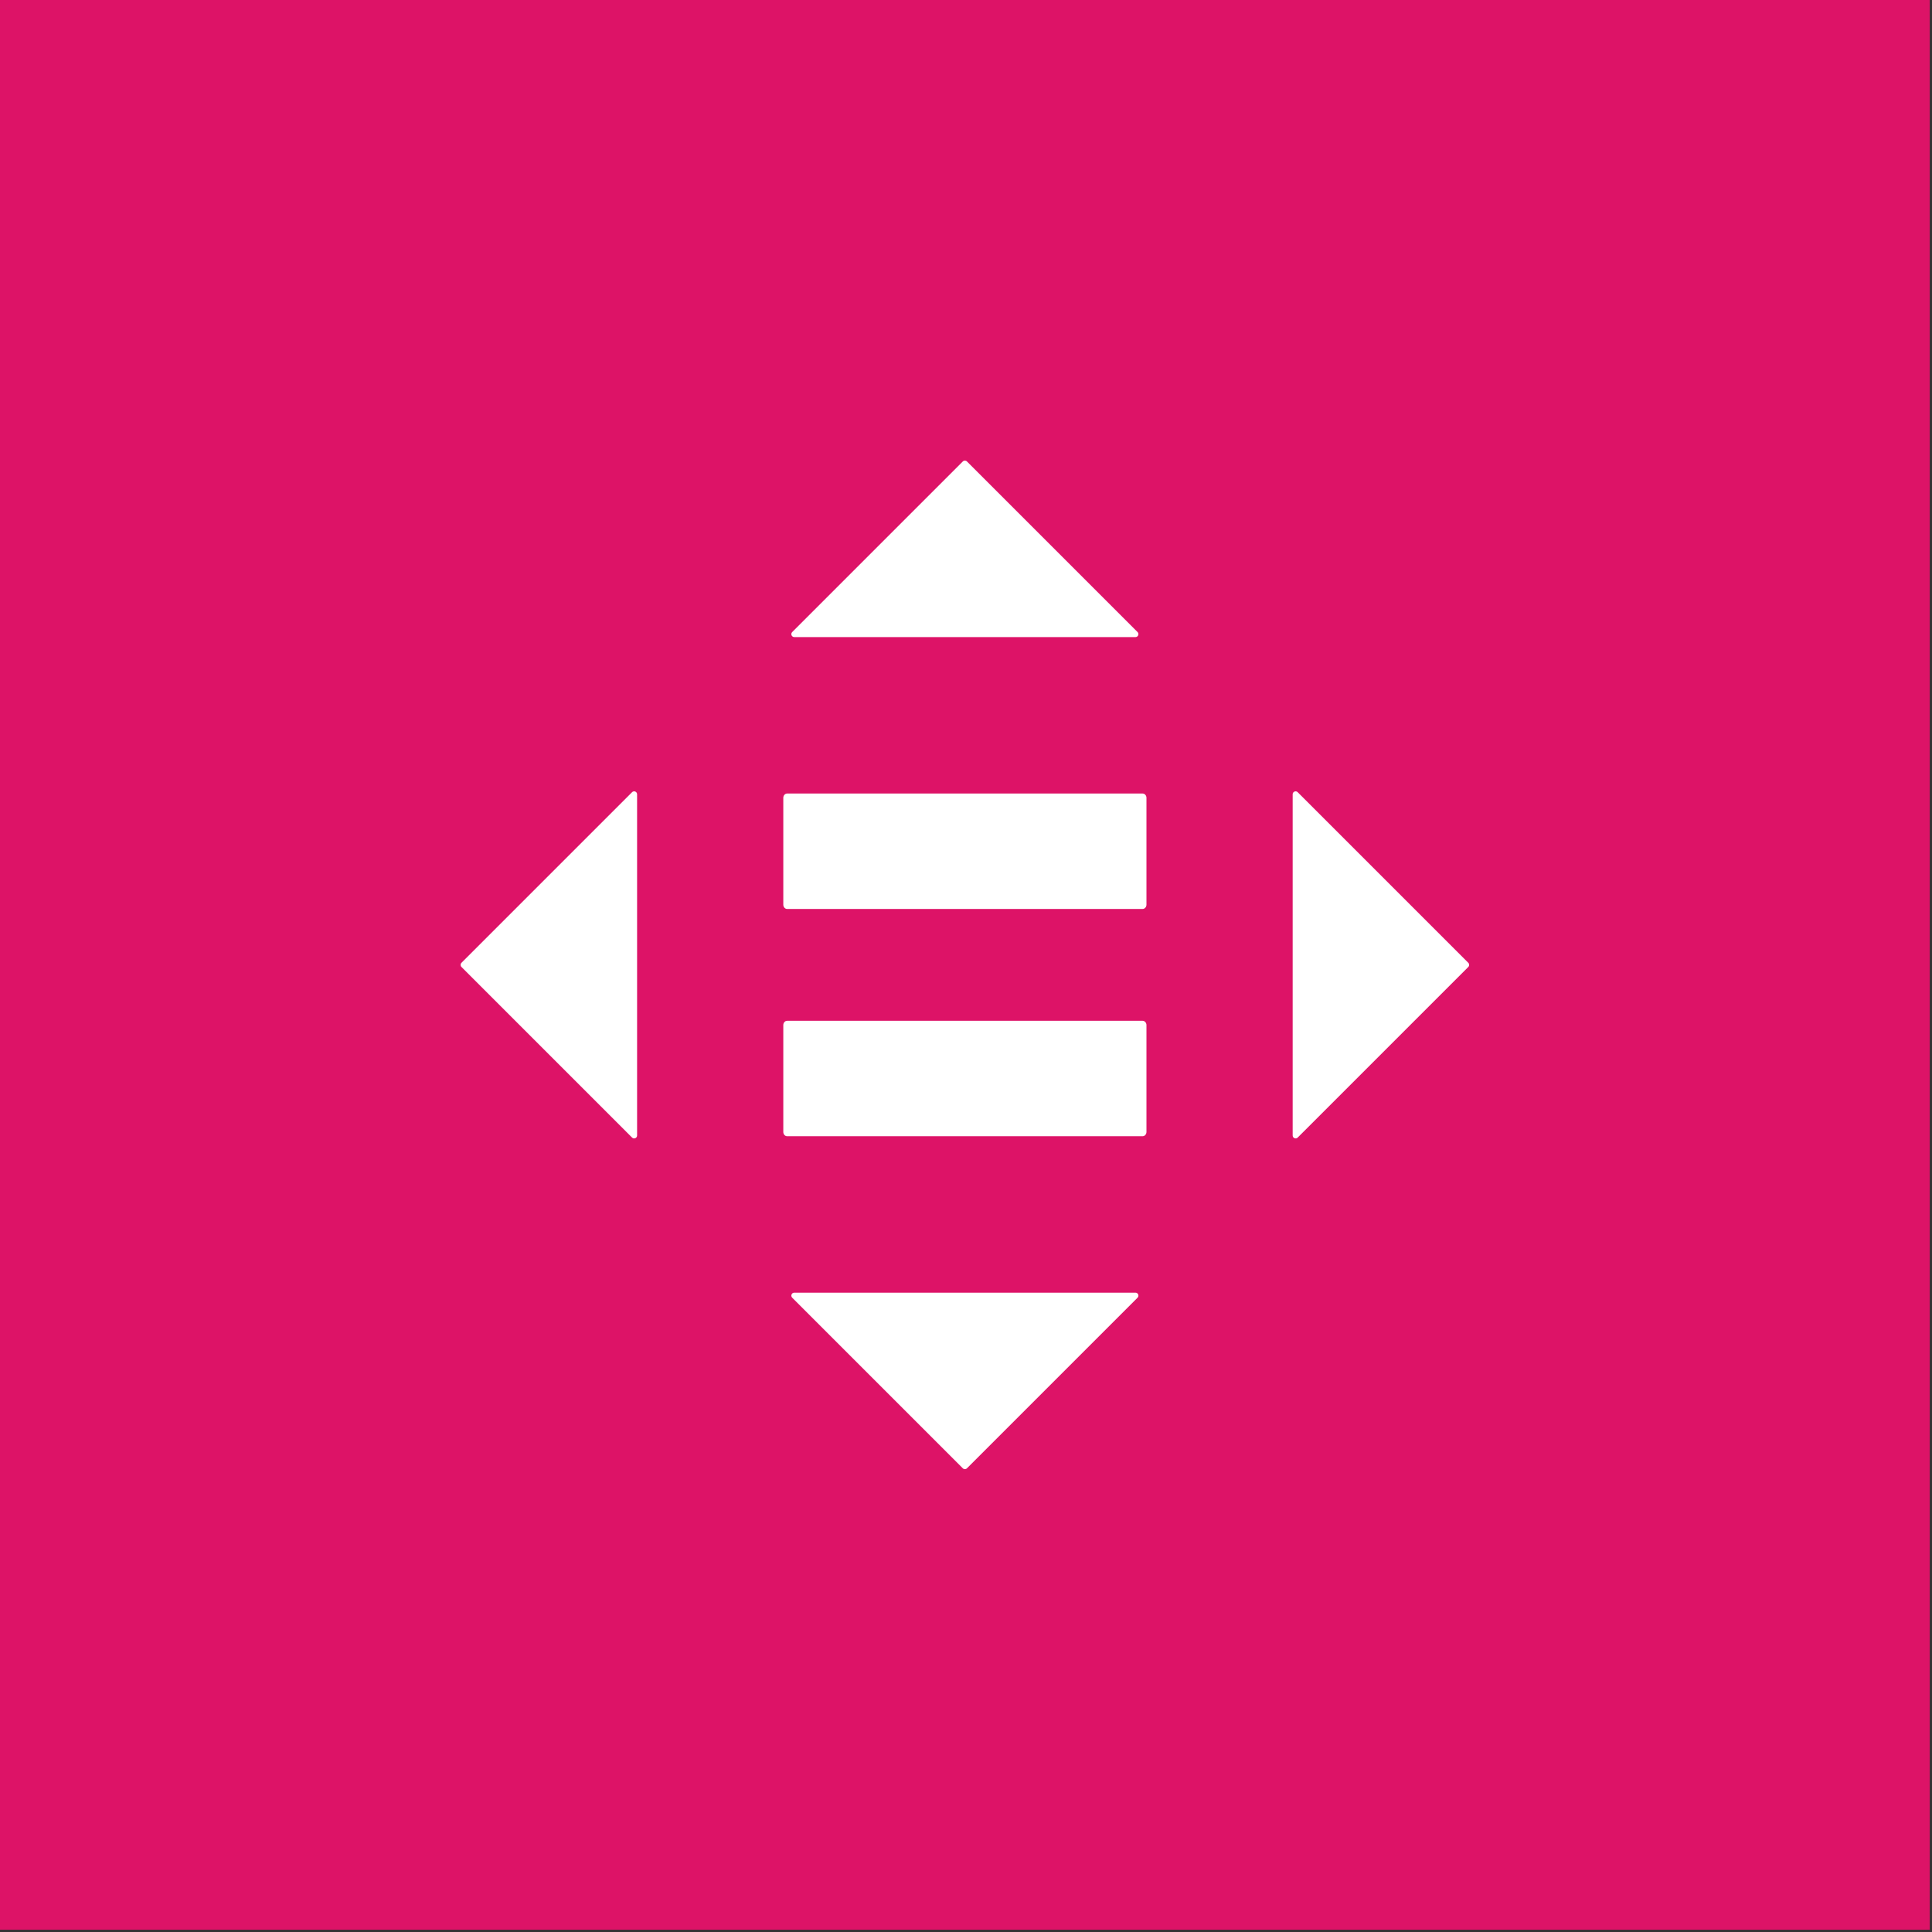 <?xml version="1.0" encoding="UTF-8"?>
<svg width="723px" height="723px" viewBox="0 0 723 723" version="1.1" xmlns="http://www.w3.org/2000/svg" xmlns:xlink="http://www.w3.org/1999/xlink">
    <rect x="0" y="0" width="723" height="723" fill="#333333" stroke="none"/>
    <!-- Generator: Sketch 63.1 (92452) - https://sketch.com -->
    <title>ODD10white</title>
    <desc>Created with Sketch.</desc>
    <g id="Page-1" stroke="none" stroke-width="1" fill="none" fill-rule="evenodd">
        <g id="ODD10">
            <polygon id="Fill-1" fill="#DD1367" points="0 722.16 722.16 722.16 722.16 0 0 0"></polygon>
            <path d="M424.919,483.746 C425.901,483.746 426.394,484.934 425.699,485.629 L425.699,485.629 L361.86,549.468 C361.43,549.899 360.732,549.899 360.301,549.468 L360.301,549.468 L296.462,485.629 C295.768,484.934 296.259,483.746 297.241,483.746 L297.241,483.746 Z M483.746,297.241 C483.746,296.259 484.935,295.767 485.629,296.462 L485.629,296.462 L549.468,360.3 C549.899,360.731 549.899,361.43 549.468,361.86 L549.468,361.86 L485.629,425.699 C484.935,426.394 483.746,425.901 483.746,424.92 L483.746,424.92 Z M236.531,296.462 C237.226,295.767 238.414,296.259 238.414,297.242 L238.414,297.242 L238.414,424.92 C238.414,425.902 237.226,426.394 236.531,425.699 L236.531,425.699 L172.693,361.86 C172.261,361.43 172.261,360.732 172.693,360.3 L172.693,360.3 Z M427.57,382.001 C428.385,382.001 429.032,382.727 429.032,383.614 L429.032,383.614 L429.032,423.585 C429.032,424.491 428.385,425.208 427.57,425.208 L427.57,425.208 L294.574,425.208 C293.774,425.208 293.129,424.491 293.129,423.585 L293.129,423.585 L293.129,383.614 C293.129,382.727 293.774,382.001 294.574,382.001 L294.574,382.001 Z M427.57,296.952 C428.385,296.952 429.032,297.678 429.032,298.566 L429.032,298.566 L429.032,338.537 C429.032,339.443 428.385,340.16 427.57,340.16 L427.57,340.16 L294.574,340.16 C293.774,340.16 293.129,339.443 293.129,338.537 L293.129,338.537 L293.129,298.566 C293.129,297.678 293.774,296.952 294.574,296.952 L294.574,296.952 Z M360.301,172.693 C360.731,172.261 361.429,172.261 361.86,172.693 L361.86,172.693 L425.699,236.531 C426.393,237.226 425.901,238.414 424.919,238.414 L424.919,238.414 L297.241,238.414 C296.259,238.414 295.767,237.226 296.462,236.531 L296.462,236.531 Z" id="Combined-Shape" fill="#FFFFFF"></path>
        </g>
    </g>
</svg>